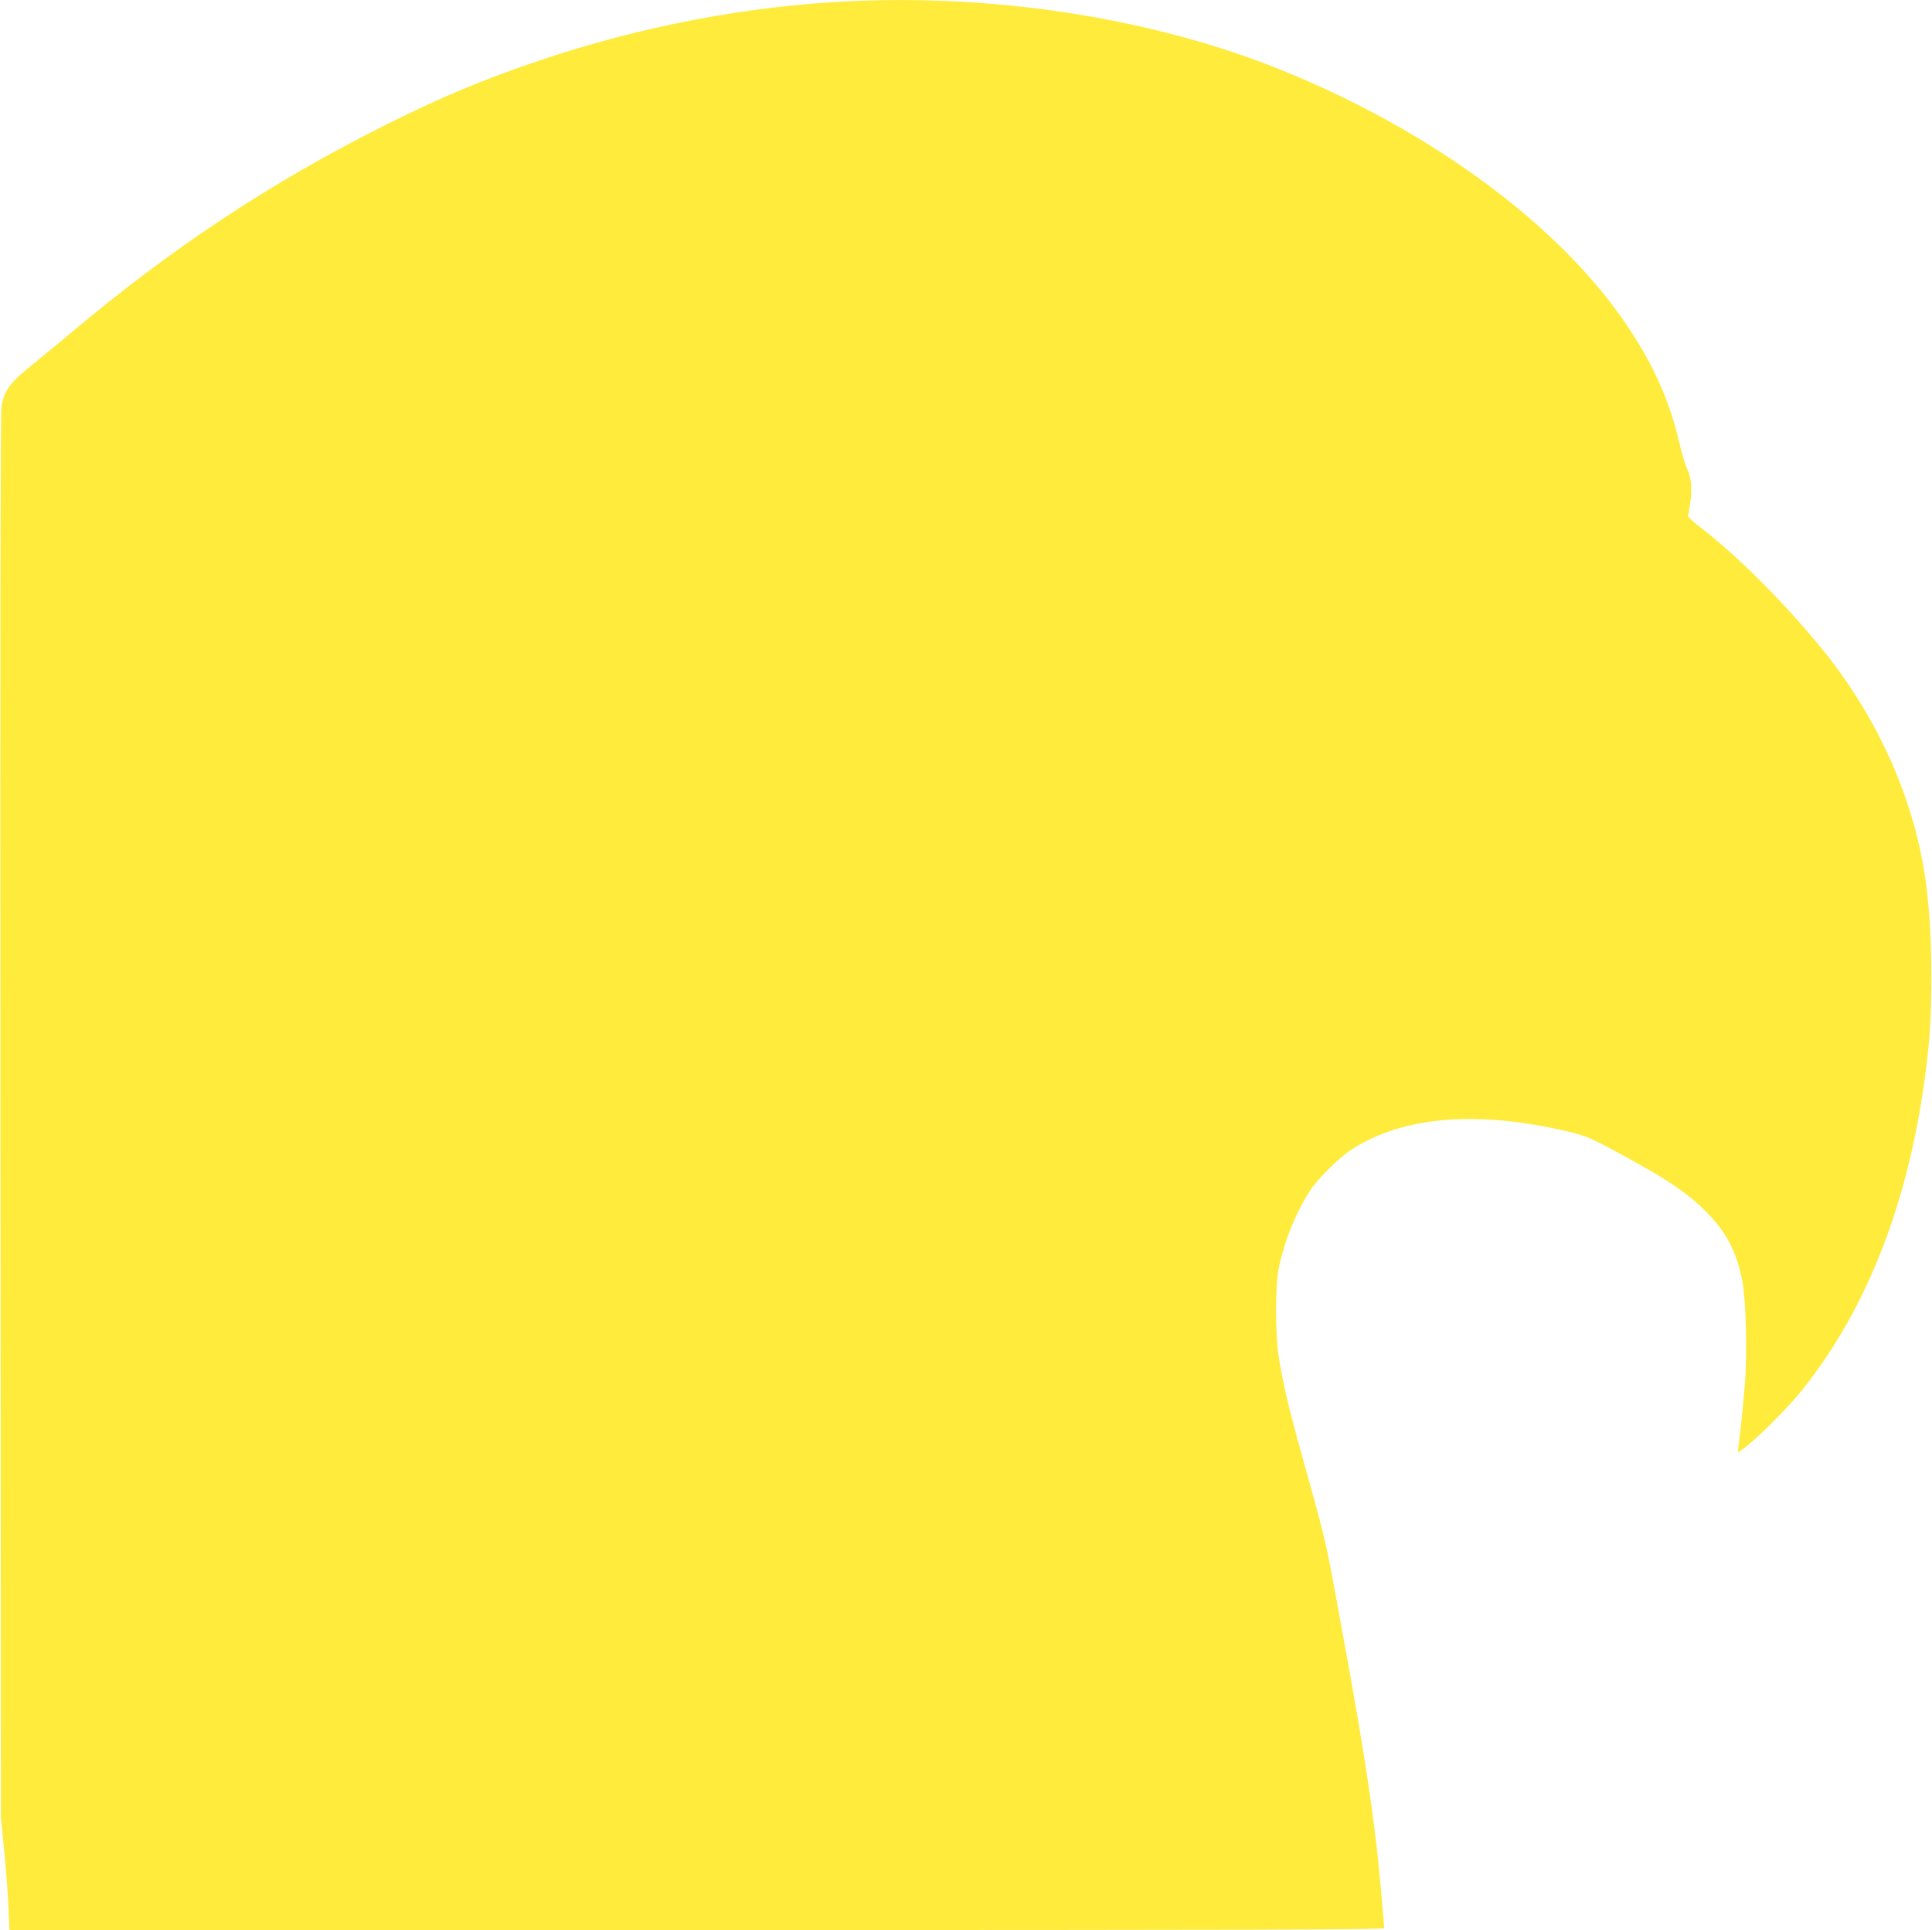 <?xml version="1.0" standalone="no"?>
<!DOCTYPE svg PUBLIC "-//W3C//DTD SVG 20010904//EN"
 "http://www.w3.org/TR/2001/REC-SVG-20010904/DTD/svg10.dtd">
<svg version="1.0" xmlns="http://www.w3.org/2000/svg"
 width="1280pt" height="1279pt" viewBox="0 0 1280 1279"
 preserveAspectRatio="xMidYMid meet">
<g transform="translate(0,1279) scale(0.1,-0.1)"
fill="#ffeb3b" stroke="none">
<path d="M5655 12783 c-693 -30 -1409 -166 -2090 -397 -361 -122 -645 -241
-1011 -424 -754 -378 -1415 -814 -2089 -1382 -82 -69 -193 -160 -245 -202
-153 -122 -190 -171 -210 -280 -7 -38 -9 -1544 -7 -4704 l3 -4649 22 -225 c12
-124 25 -291 28 -372 l7 -148 4554 0 c3709 0 4553 2 4553 13 0 32 -32 384 -45
501 -49 426 -108 790 -256 1596 -93 507 -75 429 -275 1150 -57 207 -98 384
-121 531 -25 159 -25 479 0 599 38 183 118 377 210 515 53 79 190 214 269 266
344 223 836 263 1443 119 107 -26 139 -39 300 -125 355 -191 500 -289 628
-425 125 -132 187 -260 222 -450 23 -126 31 -473 16 -667 -12 -150 -37 -385
-46 -436 -5 -28 -4 -28 57 20 90 70 282 264 369 373 452 567 732 1317 831
2225 38 347 30 859 -18 1175 -82 544 -327 1080 -704 1536 -254 307 -558 608
-808 798 -38 29 -61 54 -58 61 3 8 10 50 16 94 12 89 3 167 -26 223 -9 17 -29
86 -45 152 -65 283 -170 520 -344 781 -446 668 -1299 1299 -2301 1703 -827
334 -1848 498 -2829 455z"/>
</g>
</svg>
